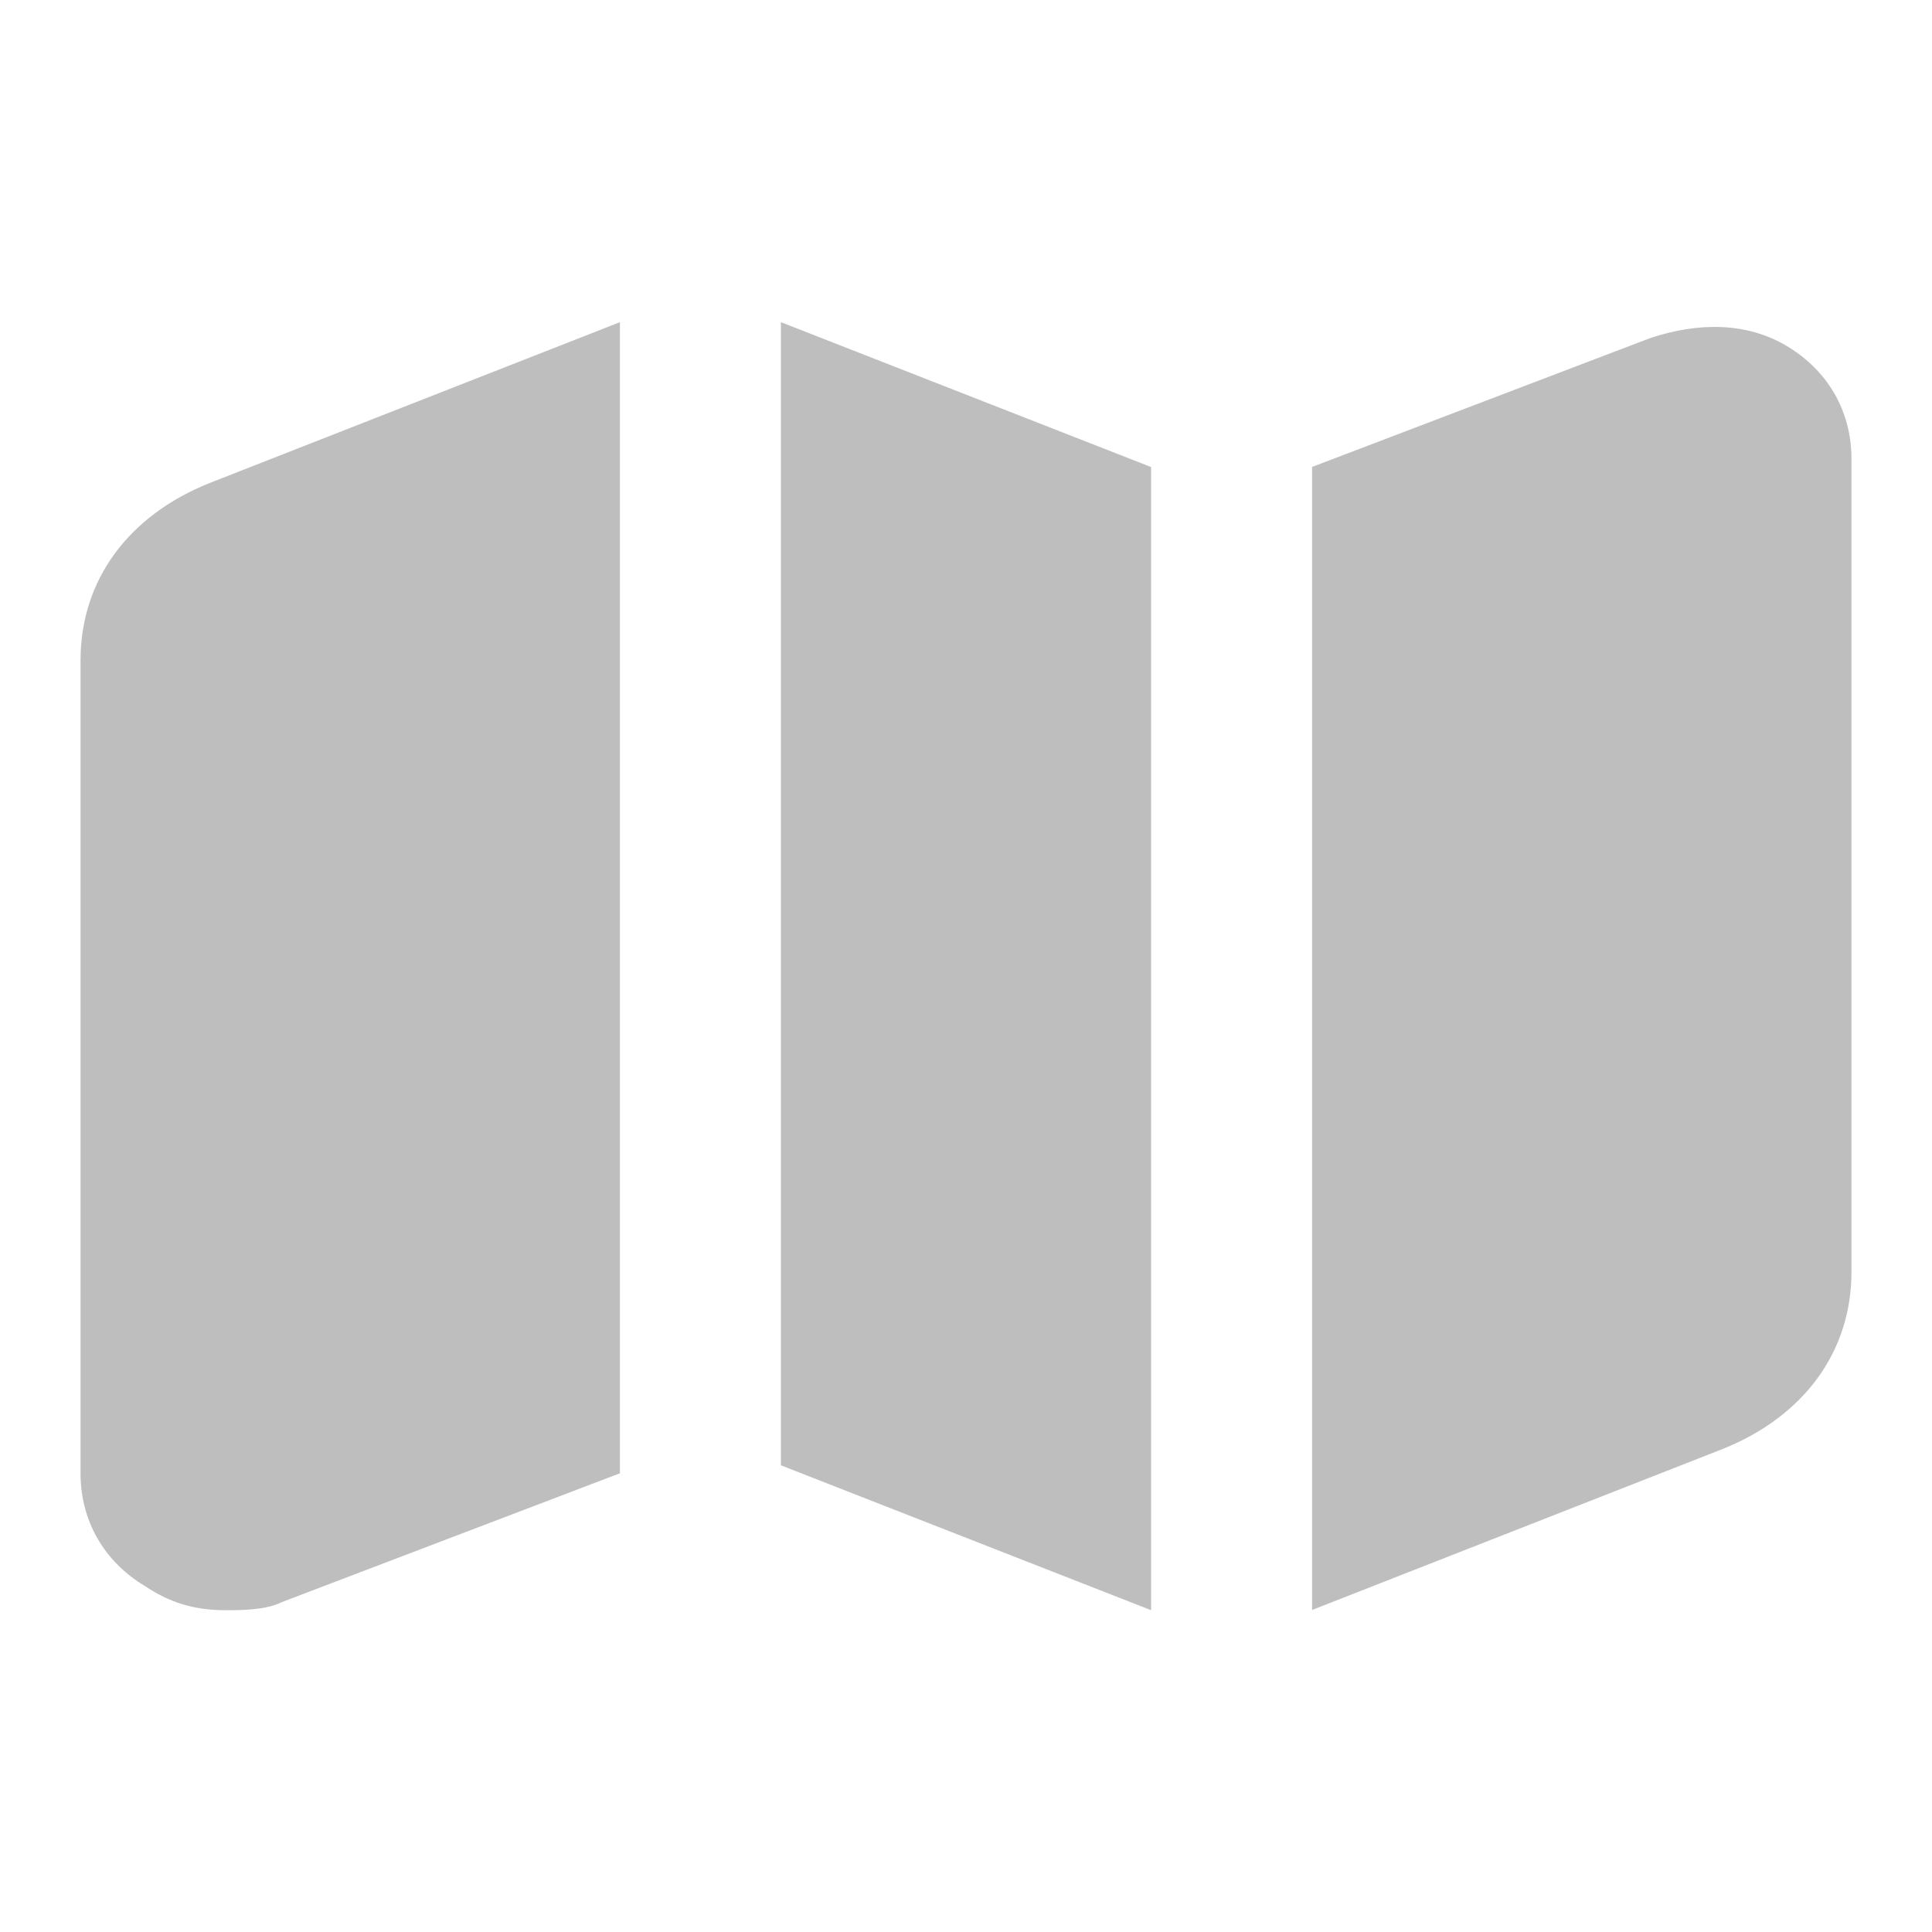 <svg width="16" height="16" viewBox="0 0 16 16" fill="none" xmlns="http://www.w3.org/2000/svg">
<path d="M0.667 5.468V12.201C0.667 12.601 0.867 12.935 1.2 13.135C1.4 13.268 1.6 13.335 1.867 13.335C2 13.335 2.2 13.335 2.334 13.268L5.134 12.201V11.535V10.868V4.001V3.335V2.668L1.734 4.001C1.067 4.268 0.667 4.801 0.667 5.468Z" fill="#BEBEBE"/>
<path d="M14.8 2.867C14.466 2.667 14.066 2.667 13.666 2.8L10.866 3.867V4.533V5.2V12V12.667V13.333L14.266 12C14.933 11.733 15.333 11.2 15.333 10.533V3.8C15.333 3.4 15.133 3.067 14.8 2.867Z" fill="#BEBEBE"/>
<path d="M6.467 3.335V4.001V10.801V11.468V12.135L9.533 13.335V12.668V12.001V5.201V4.535V3.868L6.467 2.668V3.335Z" fill="#BEBEBE"/>
</svg>
